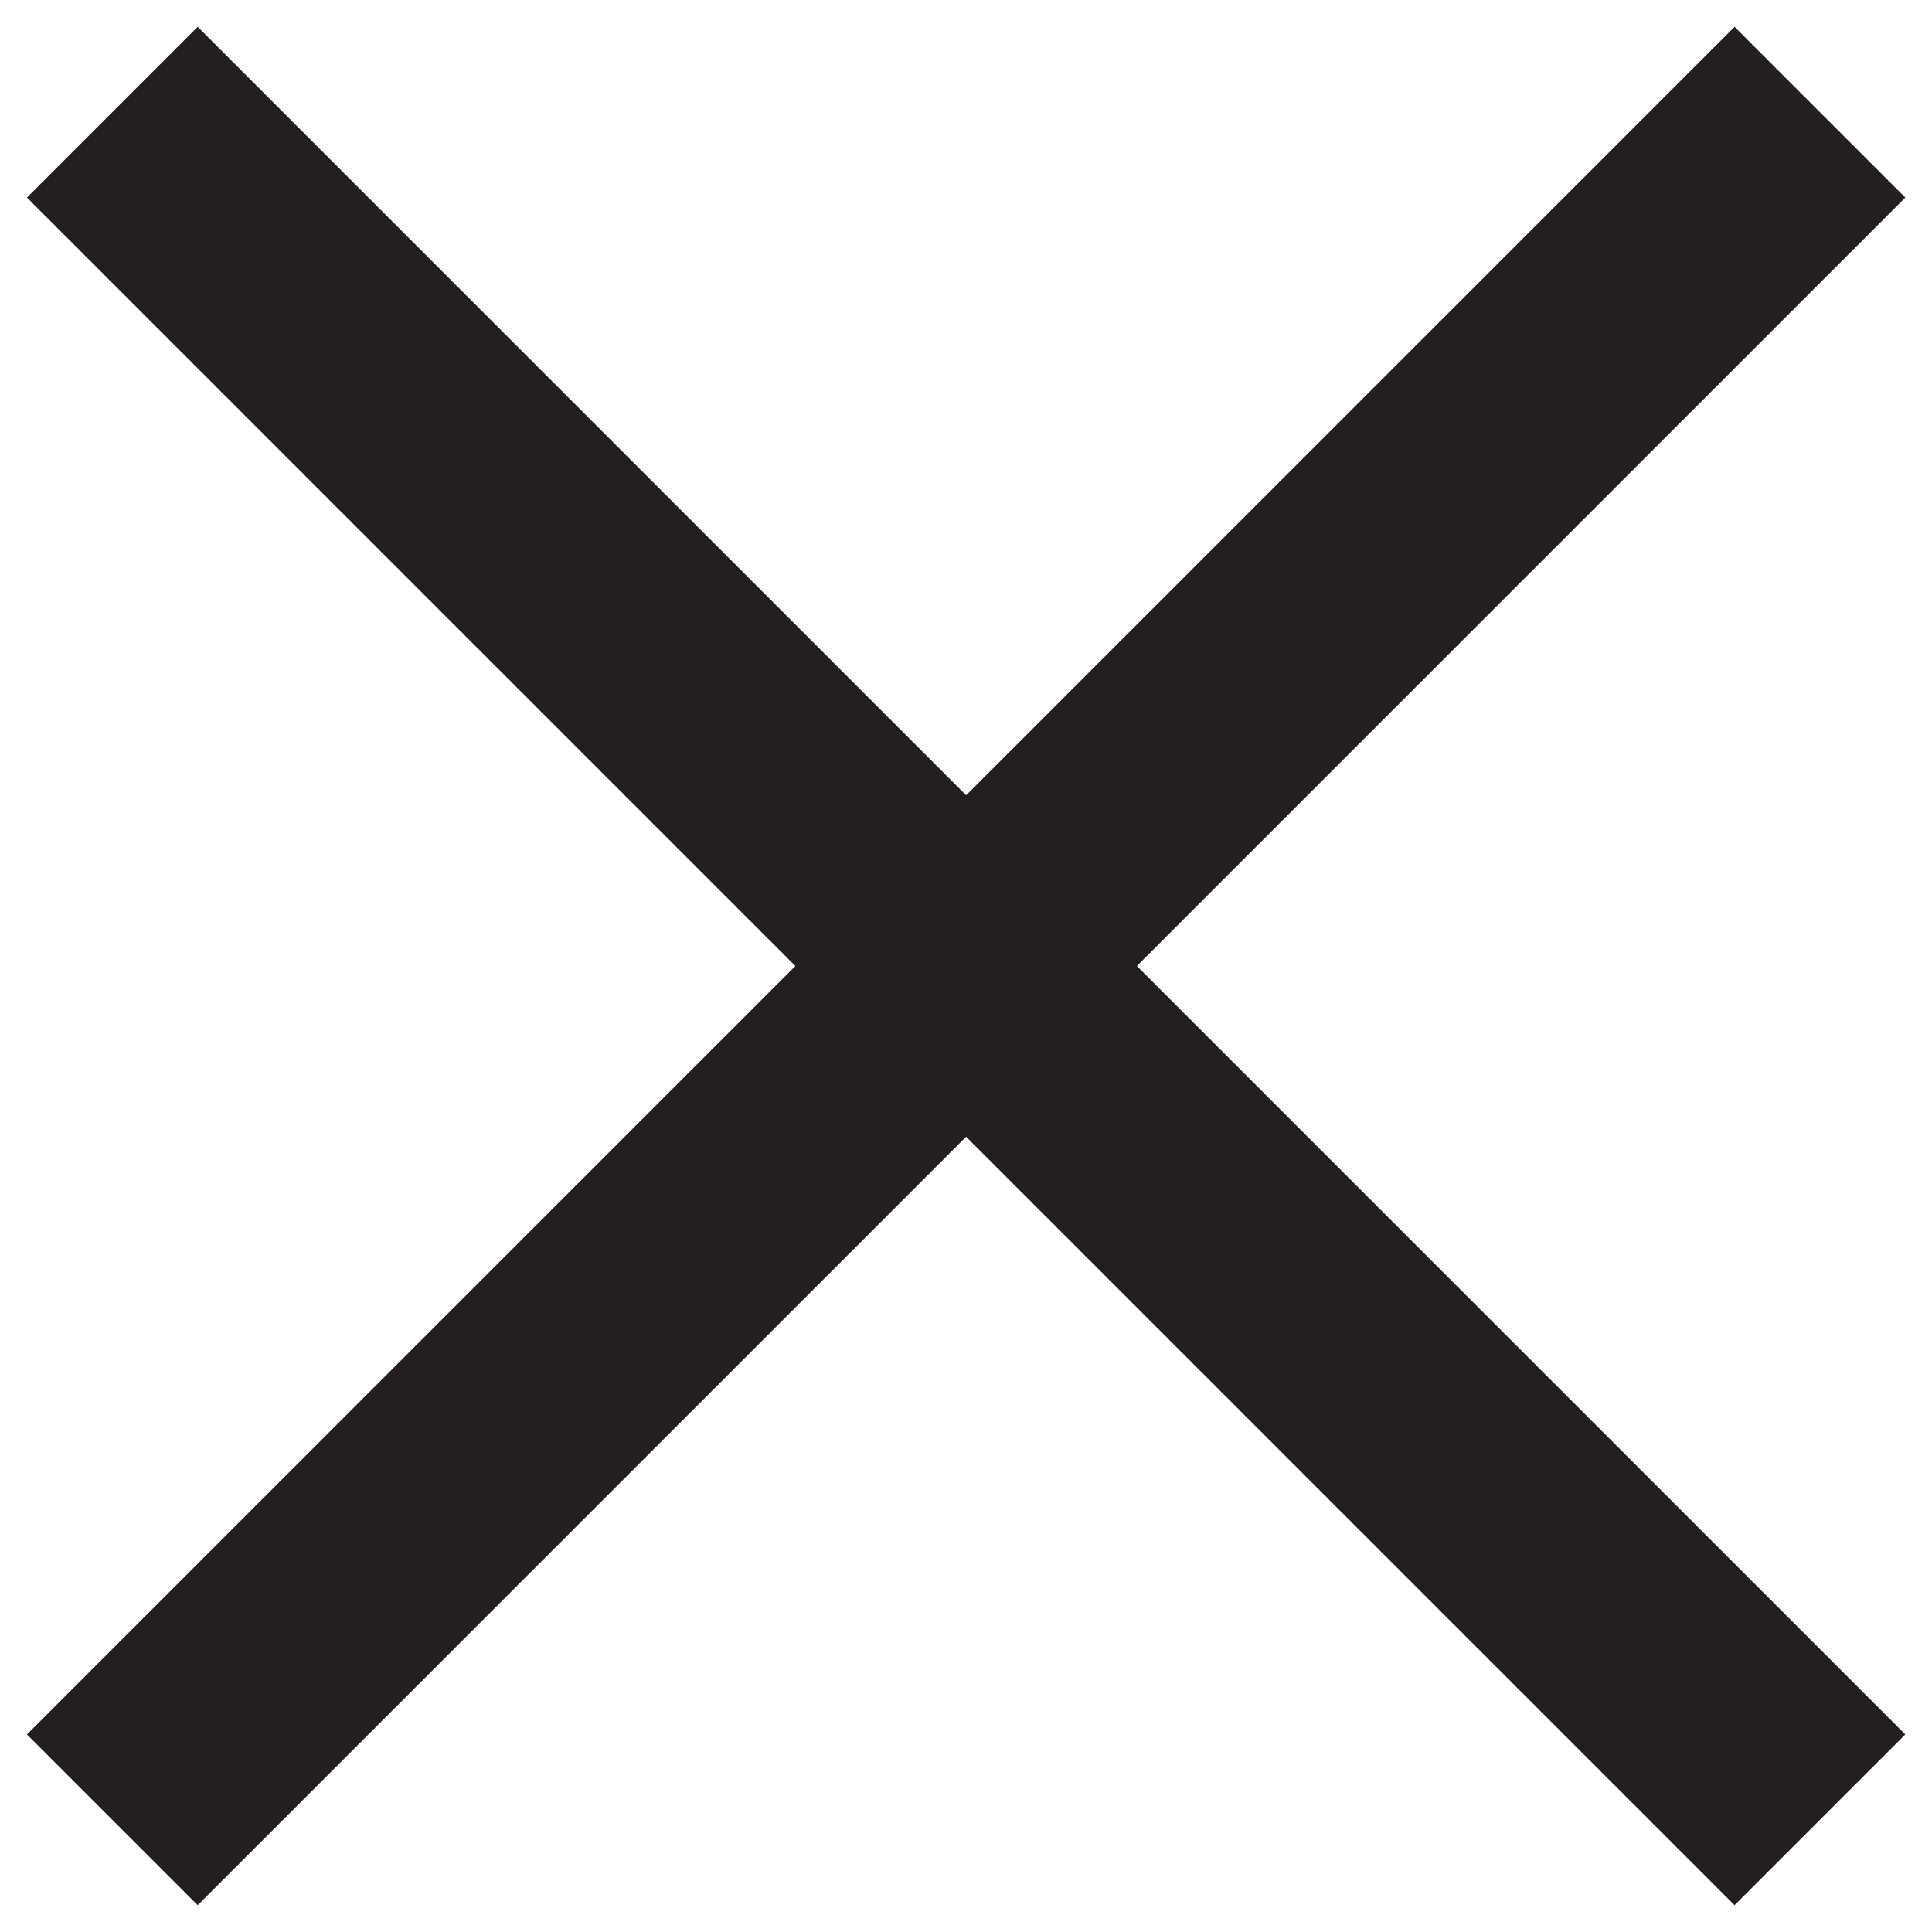 <svg width="16" height="16" viewBox="0 0 16 16" fill="none" xmlns="http://www.w3.org/2000/svg">
<path d="M8.001 9.414L14.365 15.778L15.779 14.364L9.415 8L15.779 1.636L14.365 0.222L8.001 6.586L1.637 0.222L0.223 1.636L6.587 8L0.223 14.364L1.637 15.778L8.001 9.414Z" fill="#231F20"/>
</svg>
